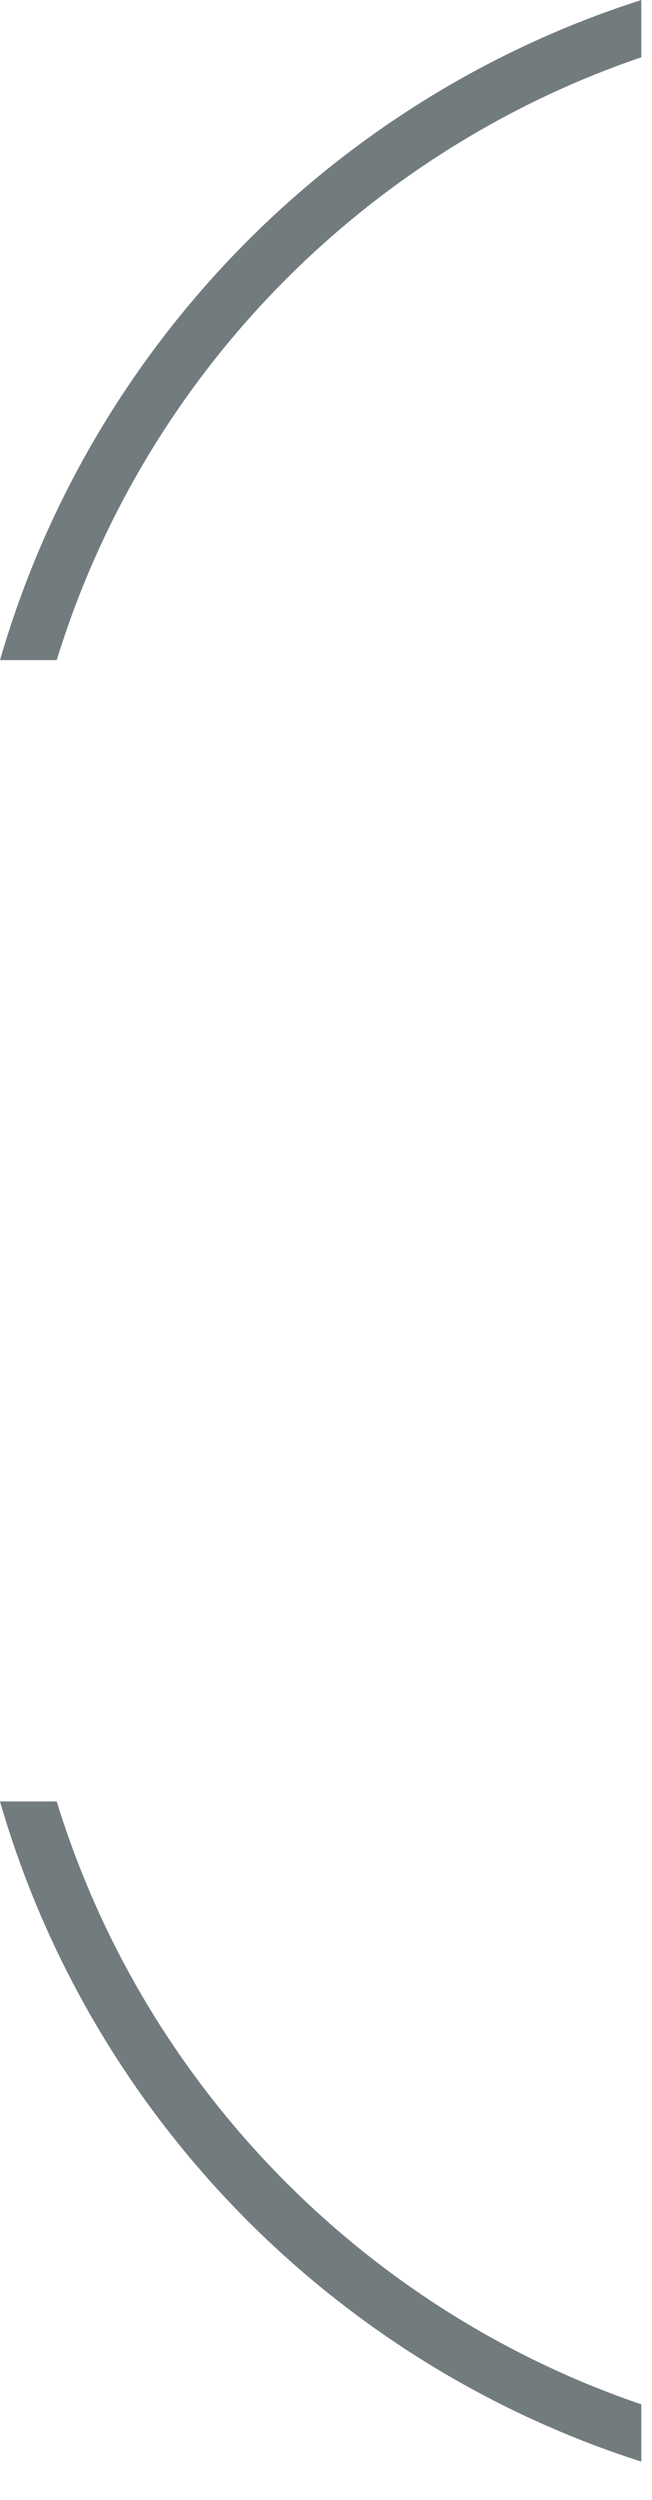 <?xml version="1.0" encoding="UTF-8"?> <svg xmlns="http://www.w3.org/2000/svg" width="12" height="46" viewBox="0 0 12 46" fill="none"><path fill-rule="evenodd" clip-rule="evenodd" d="M0 12.146C1.661 6.391 6.117 1.82 11.803 0V1.054C6.67 2.805 2.642 6.944 1.044 12.146H0ZM1.7494e-06 33.146C1.661 38.902 6.117 43.472 11.803 45.292V44.239C6.67 42.487 2.642 38.348 1.044 33.146H1.7494e-06Z" fill="#727B7E"></path></svg> 